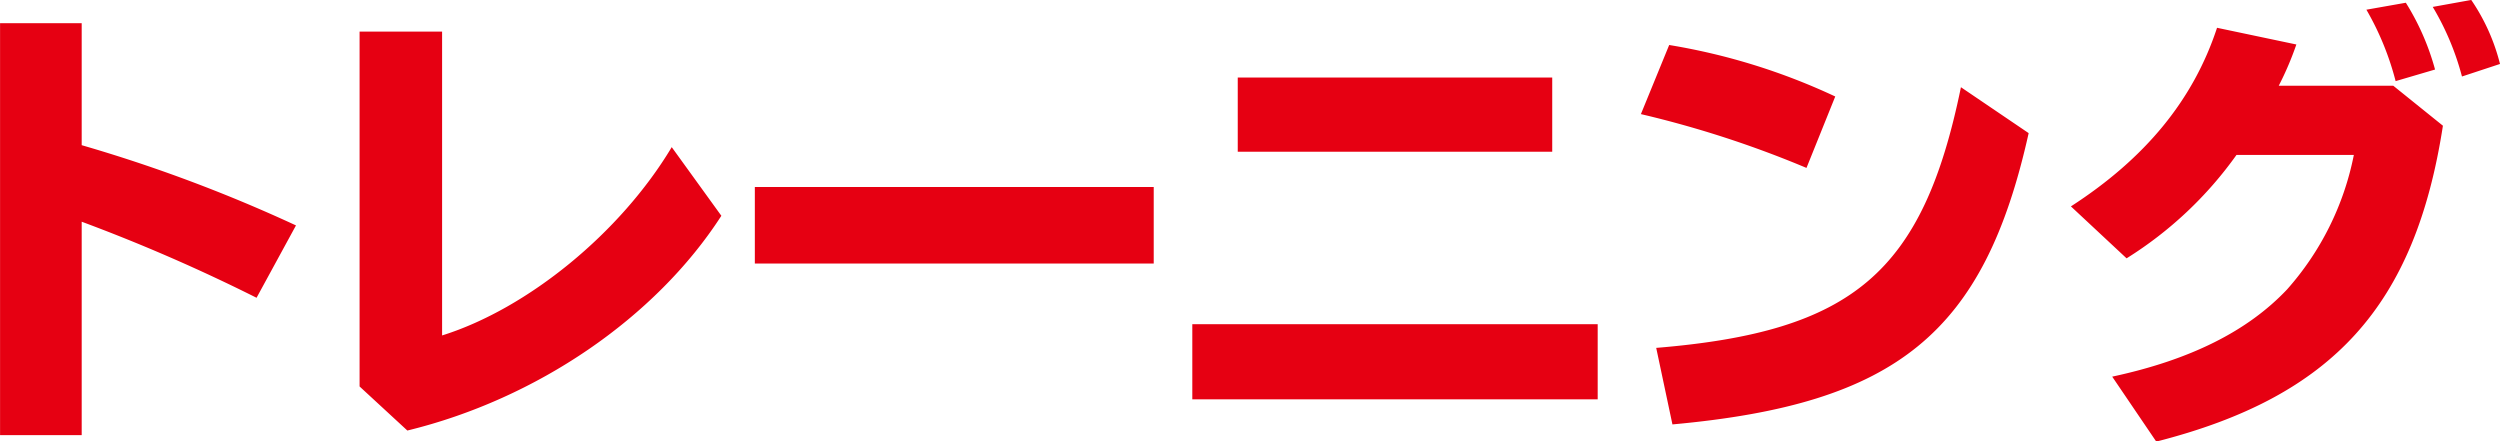 <svg xmlns="http://www.w3.org/2000/svg" width="215.563" height="38.062" viewBox="0 0 215.563 38.062"><defs><style>.cls-1 { fill: #e60012; fill-rule: evenodd; }</style></defs><path id="training-ttl" class="cls-1" d="M364.286 700.347v35.514h7.039v-18.4a151.012 151.012 0 0 1 15.077 6.559l3.4-6.239a130.152 130.152 0 0 0-18.477-6.919v-10.515h-7.039zm31 .72v30.6l4.119 3.8c11.158-2.72 21.4-9.718 27.075-18.517l-4.279-5.919c-4.4 7.359-12.4 13.918-19.8 16.237v-26.201h-7.118zm34.081 13.4v6.6h34.394v-6.6h-34.393zm41.639-9.438v6.4h27.116v-6.4h-27.115zm-3.918 21.271v6.479h34.954V726.3h-34.954zm55.437-19.636a54.471 54.471 0 0 0-14.318-4.44l-2.439 5.959a89.652 89.652 0 0 1 14.277 4.64zm-14.038 28.275c19.357-1.76 26.876-7.879 30.715-25.116l-5.839-3.959c-3.279 15.957-9.278 21.076-26.275 22.476zm62.157-29.2h-9.879a27.062 27.062 0 0 0 1.52-3.559l-6.839-1.44c-2.039 6.2-6.159 11.238-12.6 15.4l4.8 4.479a33.214 33.214 0 0 0 9.478-8.918h10.118a24.654 24.654 0 0 1-5.759 11.6c-3.4 3.6-8.358 6.079-15.077 7.519l3.8 5.6c15.238-3.88 22.316-11.718 24.716-27.236zm3.6-1.4a21.481 21.481 0 0 0-2.52-5.759l-3.4.6a24.4 24.4 0 0 1 2.52 6.159zm5.6-.48a17.144 17.144 0 0 0-2.479-5.519l-3.32.6a23.169 23.169 0 0 1 2.52 6z" transform="translate(-364.281 -698.344)"/></svg>